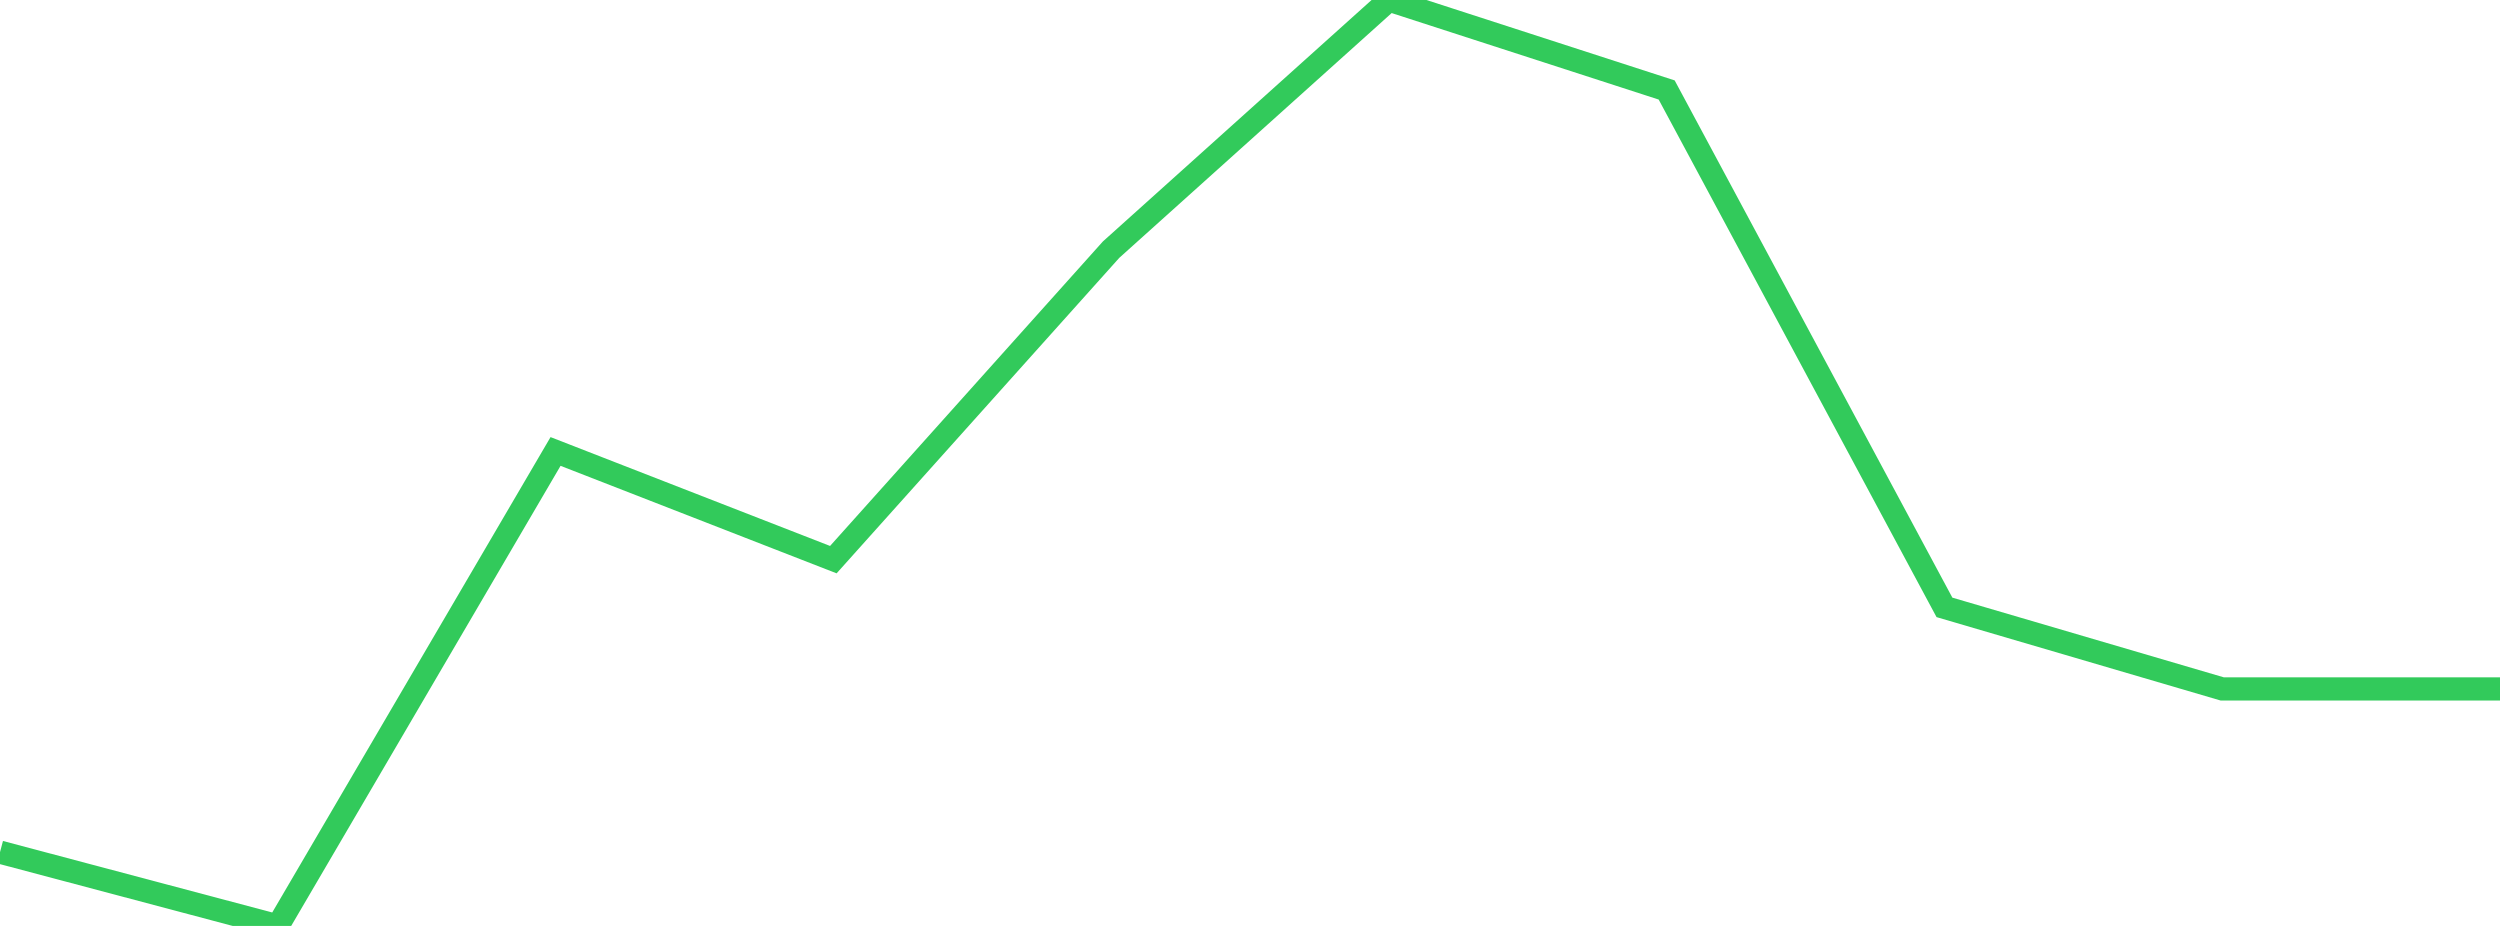 <?xml version="1.0" standalone="no"?>
<!DOCTYPE svg PUBLIC "-//W3C//DTD SVG 1.1//EN" "http://www.w3.org/Graphics/SVG/1.1/DTD/svg11.dtd">

<svg width="135" height="50" viewBox="0 0 135 50" preserveAspectRatio="none" 
  xmlns="http://www.w3.org/2000/svg"
  xmlns:xlink="http://www.w3.org/1999/xlink">


<polyline points="0.0, 46.017 15.0, 50.0 30.0, 24.379 45.0, 30.221 60.0, 13.48 75.0, 0.0 90.0, 4.859 105.0, 32.798 120.0, 37.202 135.0, 37.202" fill="none" stroke="#32ca5b" stroke-width="1.25"/>

</svg>